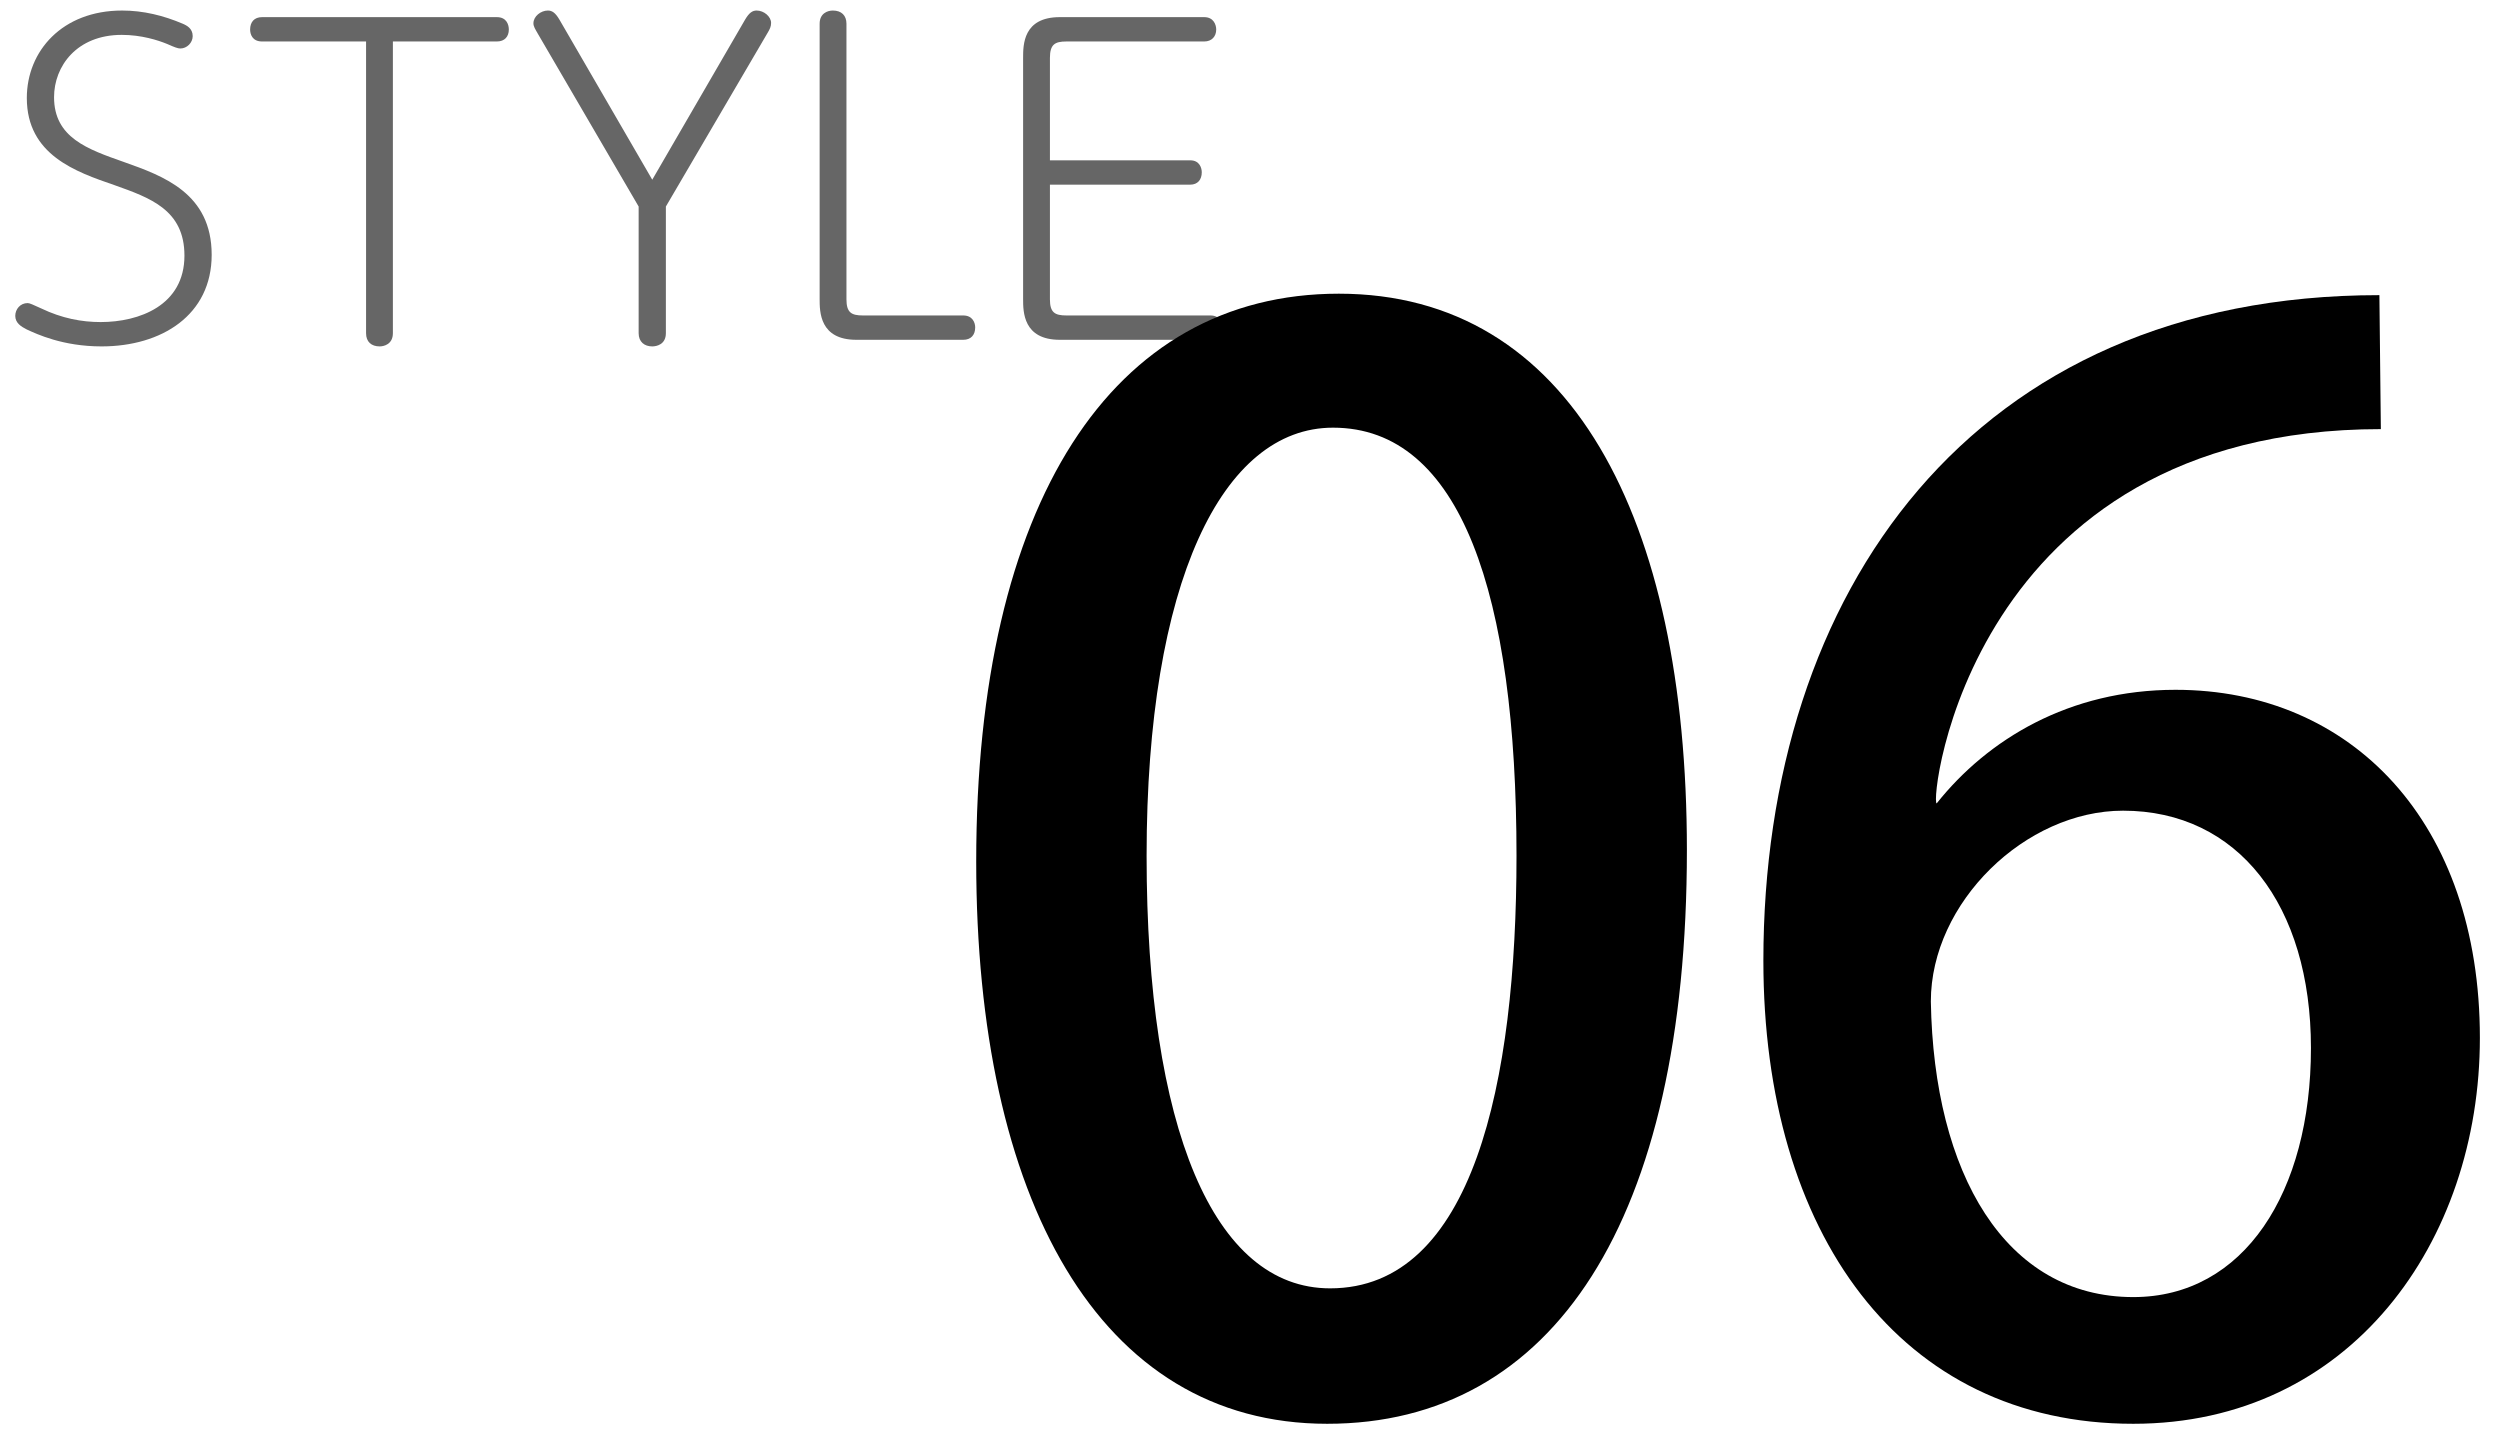 <svg width="103" height="59" viewBox="0 0 103 59" fill="none" xmlns="http://www.w3.org/2000/svg">
<path d="M43.257 6.605H49.037C49.428 6.605 49.513 6.928 49.513 7.098C49.513 7.404 49.343 7.608 49.037 7.608H43.257V12.334C43.257 12.878 43.461 12.997 43.937 12.997H49.87C50.261 12.997 50.363 13.303 50.363 13.49C50.363 13.796 50.193 14 49.87 14H43.665C42.152 14 42.152 12.844 42.152 12.317V2.389C42.152 1.845 42.152 0.706 43.665 0.706H49.615C50.006 0.706 50.108 1.029 50.108 1.216C50.108 1.505 49.921 1.709 49.615 1.709H43.937C43.461 1.709 43.257 1.828 43.257 2.389V6.605Z" fill="black" fill-opacity="0.6"/>
<path d="M39.685 14H35.282C33.769 14 33.769 12.844 33.769 12.317V0.978C33.769 0.553 34.092 0.434 34.313 0.434C34.67 0.434 34.874 0.638 34.874 0.978V12.334C34.874 12.878 35.078 12.997 35.554 12.997H39.685C40.076 12.997 40.178 13.303 40.178 13.49C40.178 13.796 40.008 14 39.685 14Z" fill="black" fill-opacity="0.6"/>
<path d="M26.873 7.404L30.698 0.808C30.868 0.519 31.004 0.434 31.174 0.434C31.48 0.434 31.769 0.689 31.769 0.944C31.769 1.097 31.718 1.199 31.616 1.369L27.434 8.509V13.728C27.434 14.187 27.06 14.272 26.873 14.272C26.55 14.272 26.312 14.085 26.312 13.728V8.509L22.147 1.369C22.062 1.216 21.977 1.097 21.977 0.961C21.977 0.672 22.283 0.434 22.572 0.434C22.742 0.434 22.878 0.519 23.048 0.808L26.873 7.404Z" fill="black" fill-opacity="0.6"/>
<path d="M16.187 1.709V13.728C16.187 14.187 15.813 14.272 15.643 14.272C15.303 14.272 15.082 14.085 15.082 13.728V1.709H10.798C10.39 1.709 10.305 1.403 10.305 1.216C10.305 0.91 10.475 0.706 10.798 0.706H20.471C20.879 0.706 20.964 1.029 20.964 1.216C20.964 1.505 20.794 1.709 20.471 1.709H16.187Z" fill="black" fill-opacity="0.6"/>
<path d="M1.139 12.487C1.224 12.487 1.36 12.555 1.7 12.708C2.55 13.116 3.366 13.269 4.148 13.269C5.729 13.269 7.599 12.589 7.599 10.532C7.599 8.645 6.188 8.152 4.709 7.625C3.128 7.081 1.105 6.384 1.105 4.038C1.105 2.1 2.567 0.434 5.032 0.434C5.899 0.434 6.732 0.638 7.531 0.978C7.684 1.046 7.939 1.165 7.939 1.488C7.939 1.76 7.701 1.998 7.429 1.998C7.327 1.998 7.191 1.947 6.885 1.811C6.511 1.658 5.831 1.437 5.015 1.437C3.162 1.437 2.227 2.729 2.227 4.004C2.227 5.67 3.604 6.146 5.1 6.673C6.732 7.251 8.721 7.965 8.721 10.498C8.721 12.98 6.664 14.272 4.182 14.272C2.584 14.272 1.513 13.762 1.105 13.575C0.867 13.456 0.629 13.303 0.629 13.014C0.629 12.742 0.833 12.487 1.139 12.487Z" fill="black" fill-opacity="0.6"/>
<path d="M98.031 12.16L98.091 17.68C81.111 17.68 79.491 33.1 79.791 33.1C81.891 30.46 85.251 28.42 89.631 28.42C96.891 28.42 102.171 33.88 102.171 42.76C102.171 51.16 96.831 58.66 87.891 58.66C78.291 58.66 72.651 50.8 72.651 39.58C72.651 24.4 81.231 12.16 98.031 12.16ZM87.891 53.44C92.451 53.44 95.211 49.12 95.211 43.18C95.211 37.3 92.211 33.4 87.471 33.4C83.451 33.4 79.551 37.18 79.551 41.26C79.671 48.34 82.611 53.44 87.891 53.44Z" fill="black"/>
<path d="M54.68 58.66C45.26 58.66 40.22 49.36 40.22 35.5C40.22 20.74 45.8 12.1 55.16 12.1C64.7 12.1 69.5 21.34 69.5 35.02C69.5 50.32 63.98 58.66 54.68 58.66ZM54.8 53.08C60.68 53.08 62.48 44.62 62.48 35.26C62.48 24.52 60.2 17.62 54.92 17.62C50.36 17.62 47.24 23.98 47.24 35.26C47.24 46.48 50 53.08 54.8 53.08Z" fill="black"/>
</svg>
